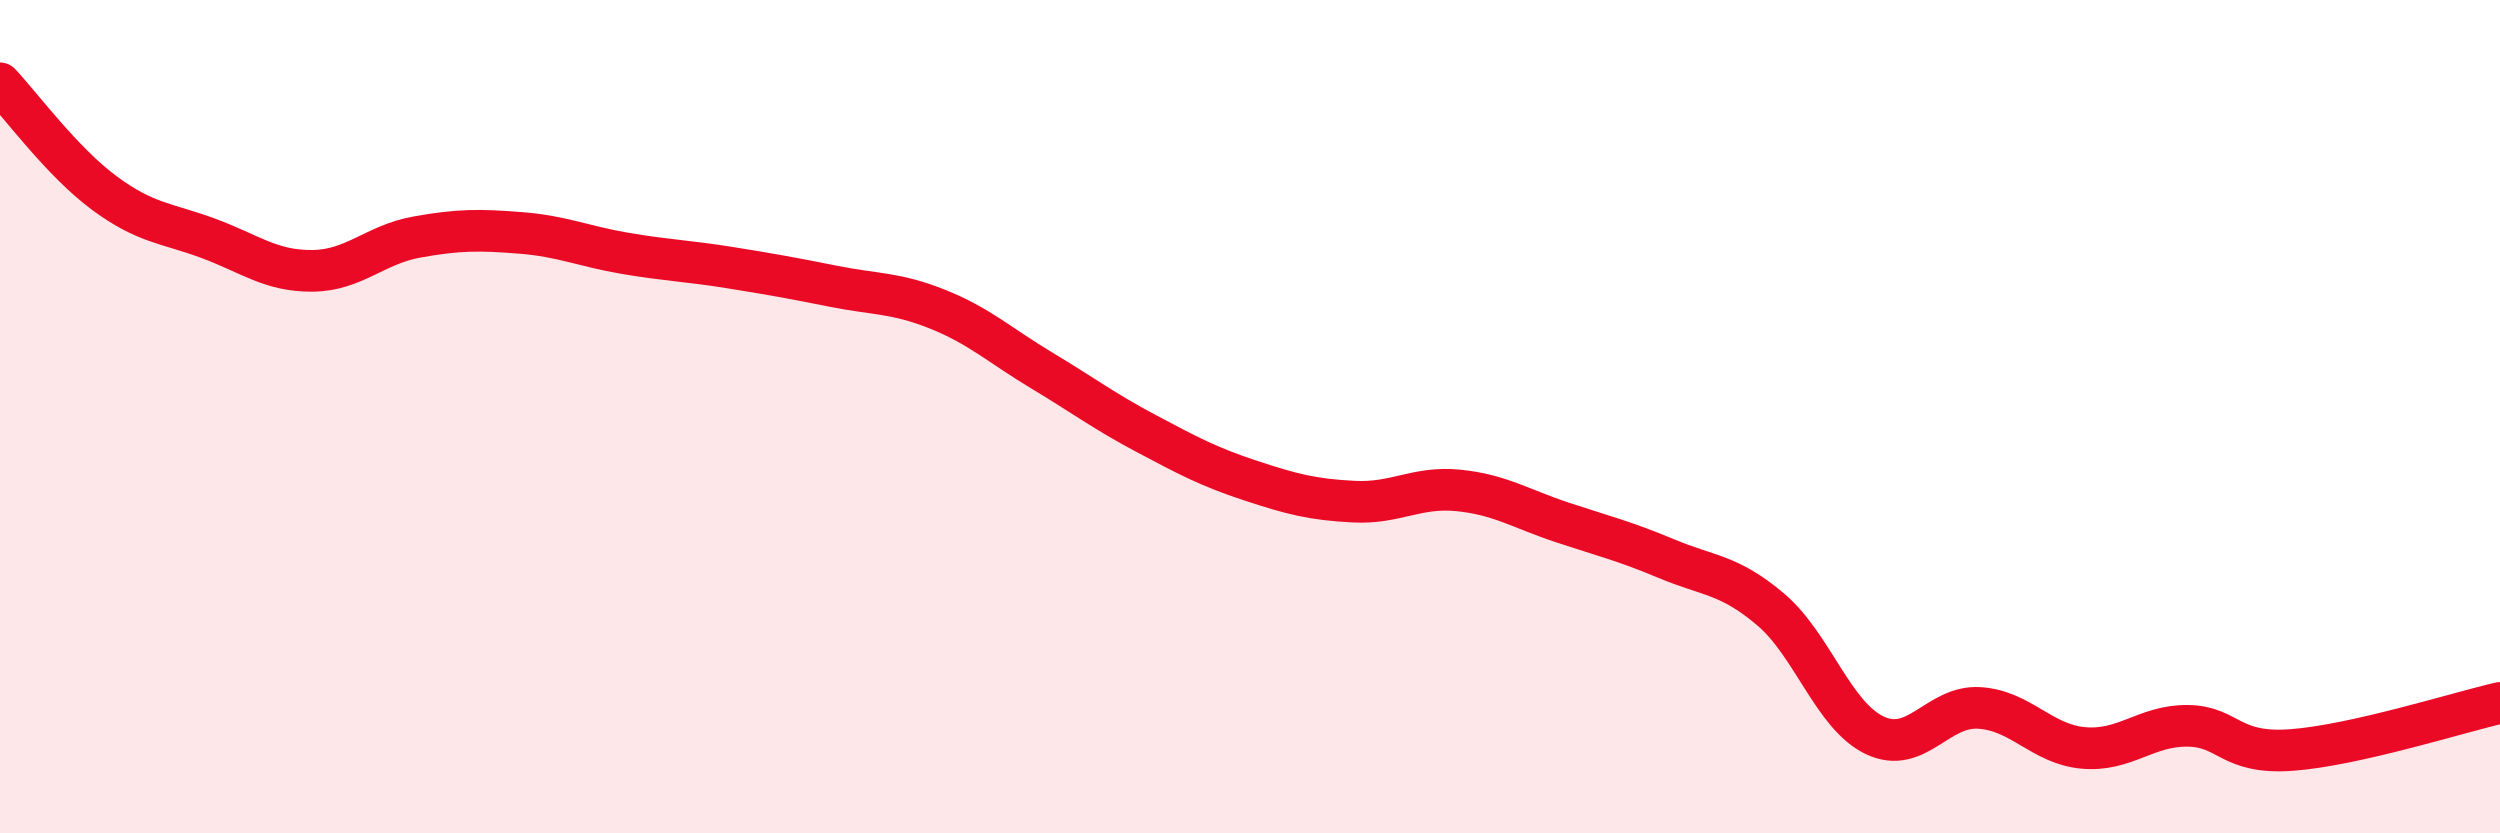 
    <svg width="60" height="20" viewBox="0 0 60 20" xmlns="http://www.w3.org/2000/svg">
      <path
        d="M 0,2 C 0.5,2.53 1.5,3.89 2.5,4.63 C 3.5,5.37 4,5.35 5,5.72 C 6,6.09 6.5,6.51 7.5,6.5 C 8.5,6.49 9,5.87 10,5.69 C 11,5.51 11.5,5.51 12.5,5.59 C 13.5,5.67 14,5.91 15,6.08 C 16,6.25 16.5,6.26 17.5,6.42 C 18.5,6.58 19,6.67 20,6.87 C 21,7.07 21.5,7.02 22.5,7.42 C 23.5,7.82 24,8.29 25,8.89 C 26,9.49 26.5,9.87 27.5,10.4 C 28.5,10.93 29,11.2 30,11.53 C 31,11.86 31.5,11.99 32.5,12.04 C 33.5,12.09 34,11.67 35,11.77 C 36,11.87 36.5,12.21 37.5,12.54 C 38.5,12.87 39,12.99 40,13.41 C 41,13.83 41.5,13.78 42.5,14.63 C 43.5,15.48 44,17.18 45,17.65 C 46,18.12 46.5,16.93 47.5,16.99 C 48.5,17.05 49,17.86 50,17.95 C 51,18.04 51.5,17.41 52.5,17.42 C 53.5,17.43 53.5,18.11 55,18 C 56.5,17.89 59,17.1 60,16.87L60 20L0 20Z"
        fill="#EB0A25"
        opacity="0.1"
        stroke-linecap="round"
        stroke-linejoin="round"
      />
      <path
        d="M 0,2 C 0.5,2.53 1.5,3.89 2.5,4.63 C 3.5,5.37 4,5.35 5,5.72 C 6,6.09 6.5,6.51 7.5,6.5 C 8.5,6.49 9,5.87 10,5.69 C 11,5.51 11.5,5.51 12.5,5.59 C 13.5,5.67 14,5.91 15,6.08 C 16,6.25 16.5,6.26 17.5,6.42 C 18.5,6.58 19,6.67 20,6.87 C 21,7.07 21.5,7.02 22.5,7.42 C 23.5,7.82 24,8.29 25,8.89 C 26,9.49 26.5,9.87 27.5,10.4 C 28.5,10.93 29,11.2 30,11.53 C 31,11.86 31.5,11.99 32.5,12.04 C 33.5,12.09 34,11.67 35,11.77 C 36,11.87 36.5,12.21 37.5,12.54 C 38.5,12.87 39,12.99 40,13.41 C 41,13.83 41.5,13.78 42.5,14.63 C 43.5,15.48 44,17.18 45,17.65 C 46,18.12 46.5,16.93 47.5,16.99 C 48.5,17.05 49,17.86 50,17.95 C 51,18.04 51.5,17.41 52.5,17.42 C 53.5,17.43 53.5,18.11 55,18 C 56.5,17.89 59,17.1 60,16.87"
        stroke="#EB0A25"
        stroke-width="1"
        fill="none"
        stroke-linecap="round"
        stroke-linejoin="round"
      />
    </svg>
  